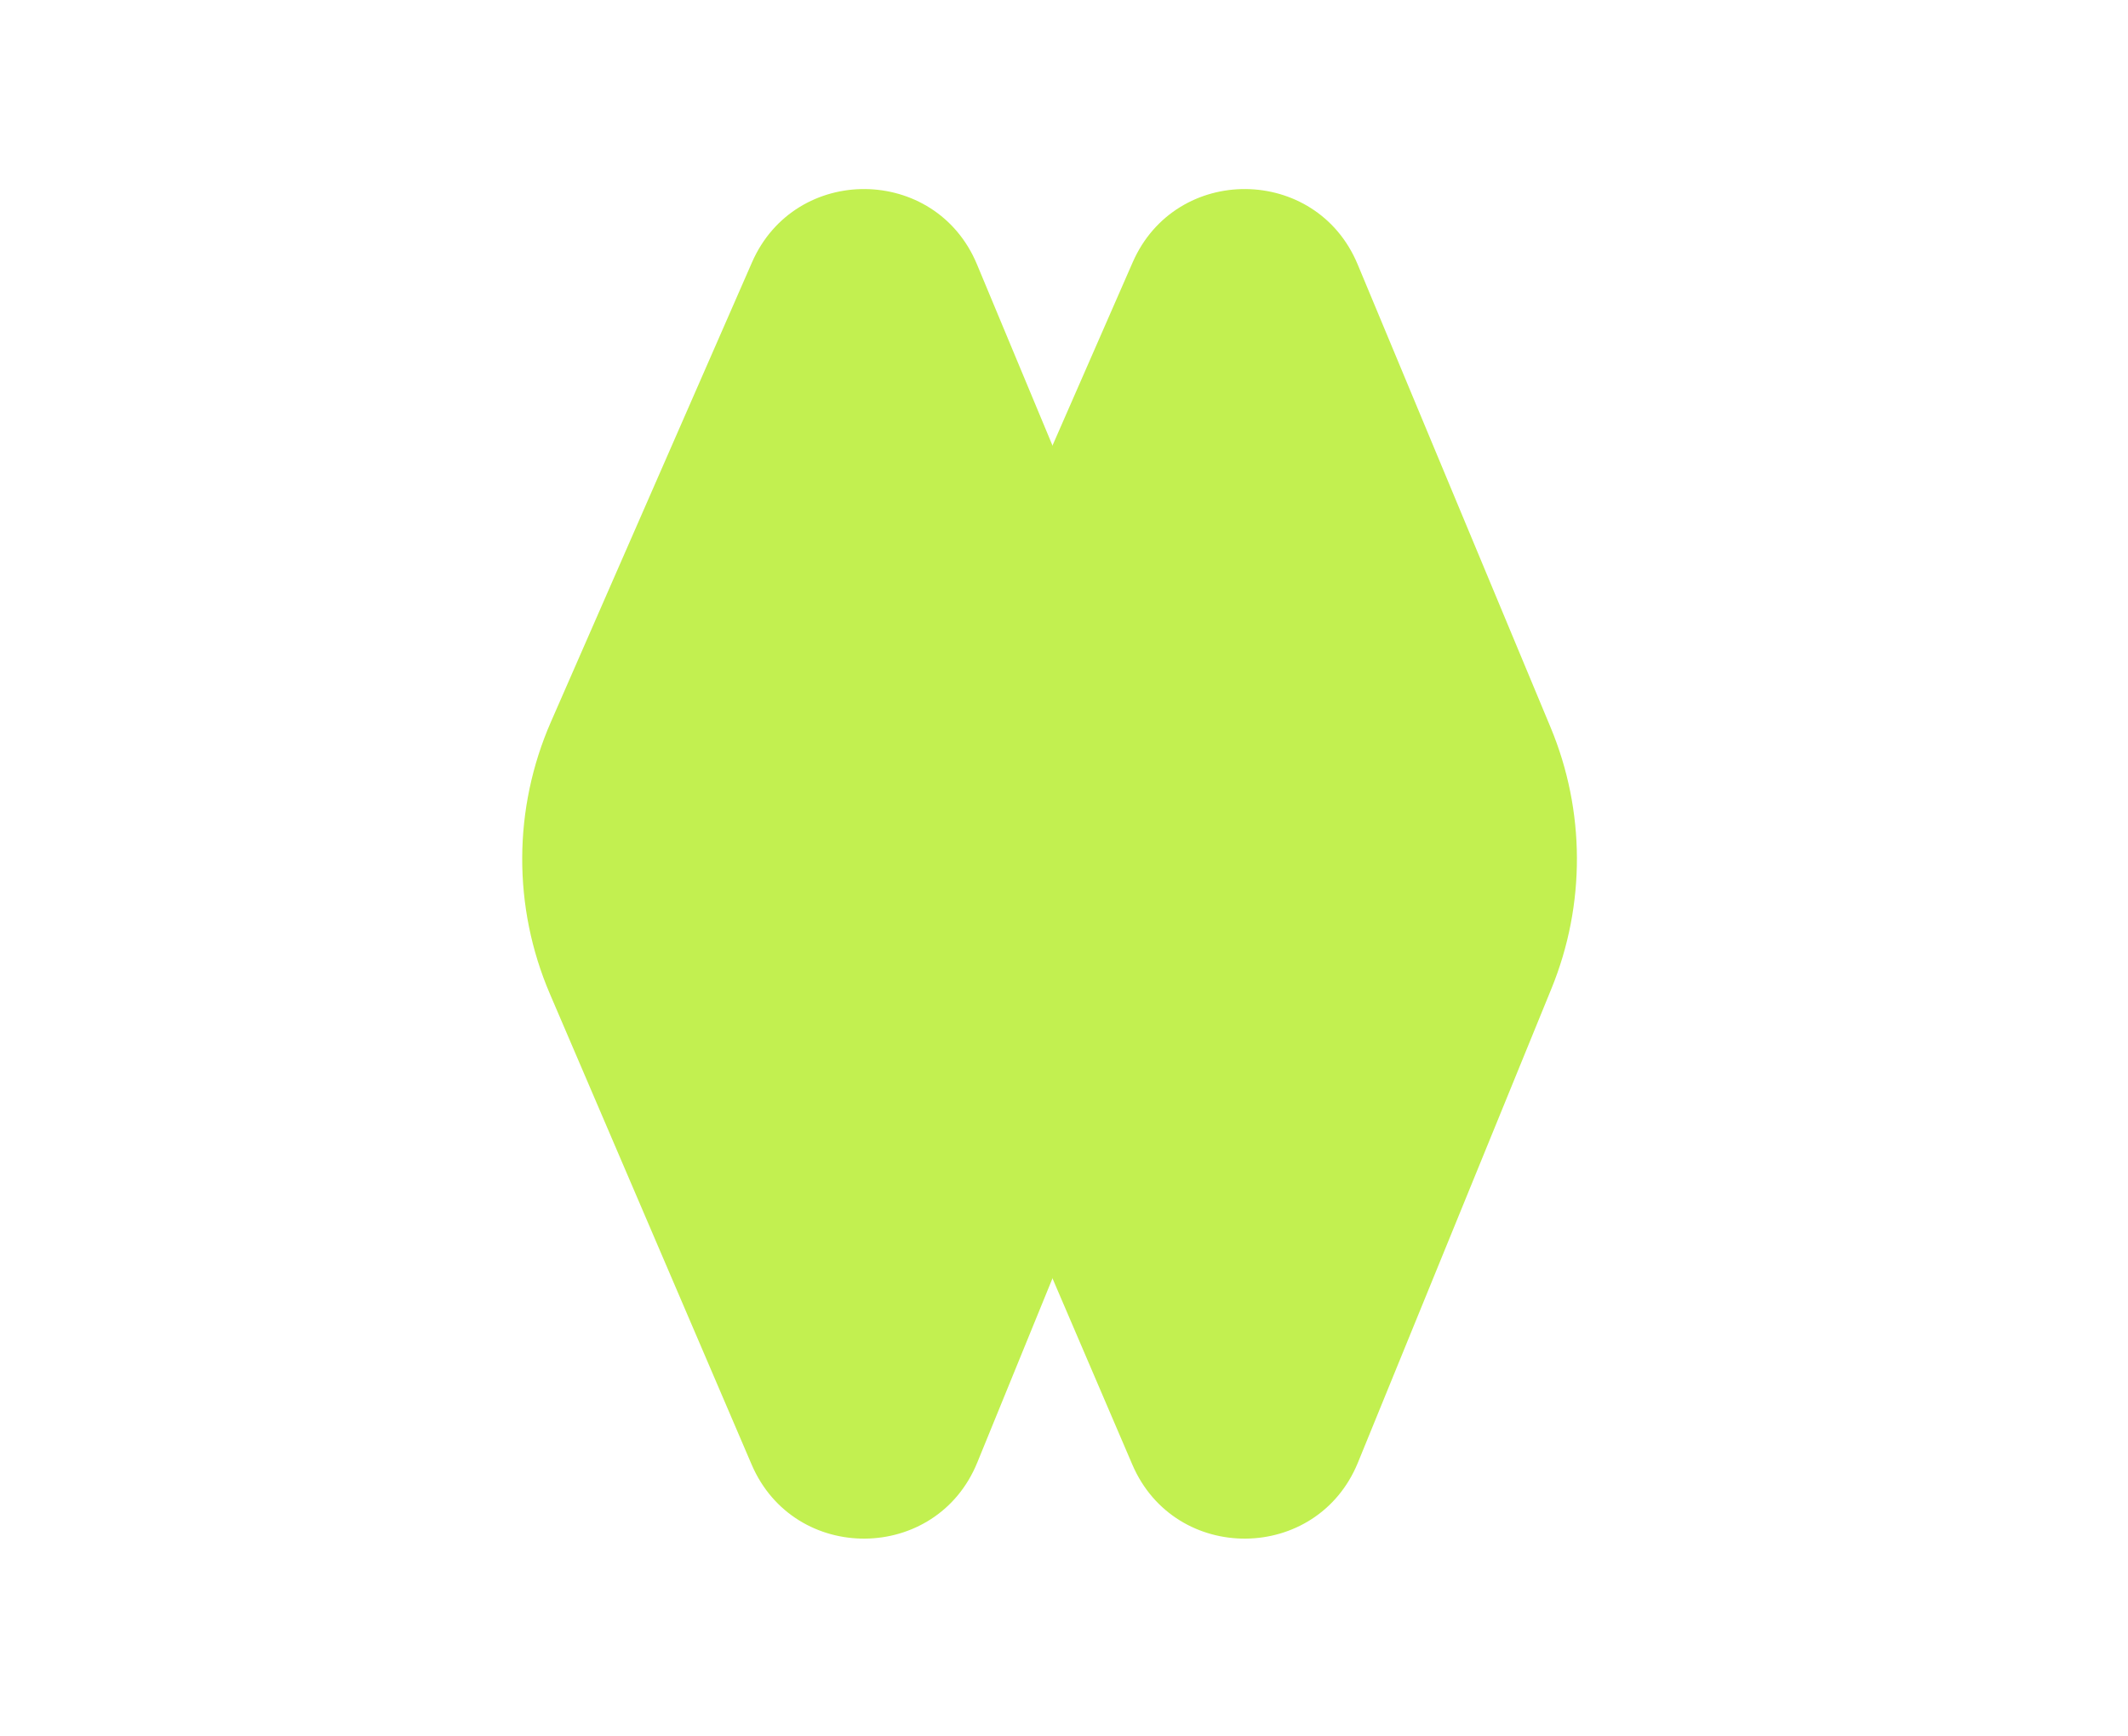 <?xml version="1.0" encoding="UTF-8"?> <svg xmlns="http://www.w3.org/2000/svg" width="87" height="71" viewBox="0 0 87 71" fill="none"> <path d="M22.482 40.645C20.958 37.09 20.973 33.063 22.524 29.519L30.745 10.727C32.51 6.694 38.248 6.745 39.941 10.808L47.831 29.744C49.253 33.157 49.267 36.995 47.869 40.419L39.954 59.81C38.277 63.919 32.477 63.969 30.729 59.89L22.482 40.645Z" fill="#C2F050"></path> <path d="M38.044 40.645C36.52 37.09 36.536 33.063 38.086 29.519L46.308 10.727C48.072 6.694 53.811 6.745 55.504 10.808L63.393 29.744C64.816 33.157 64.829 36.995 63.432 40.419L55.517 59.81C53.84 63.919 48.04 63.969 46.292 59.89L38.044 40.645Z" fill="#C2F050"></path> </svg> 